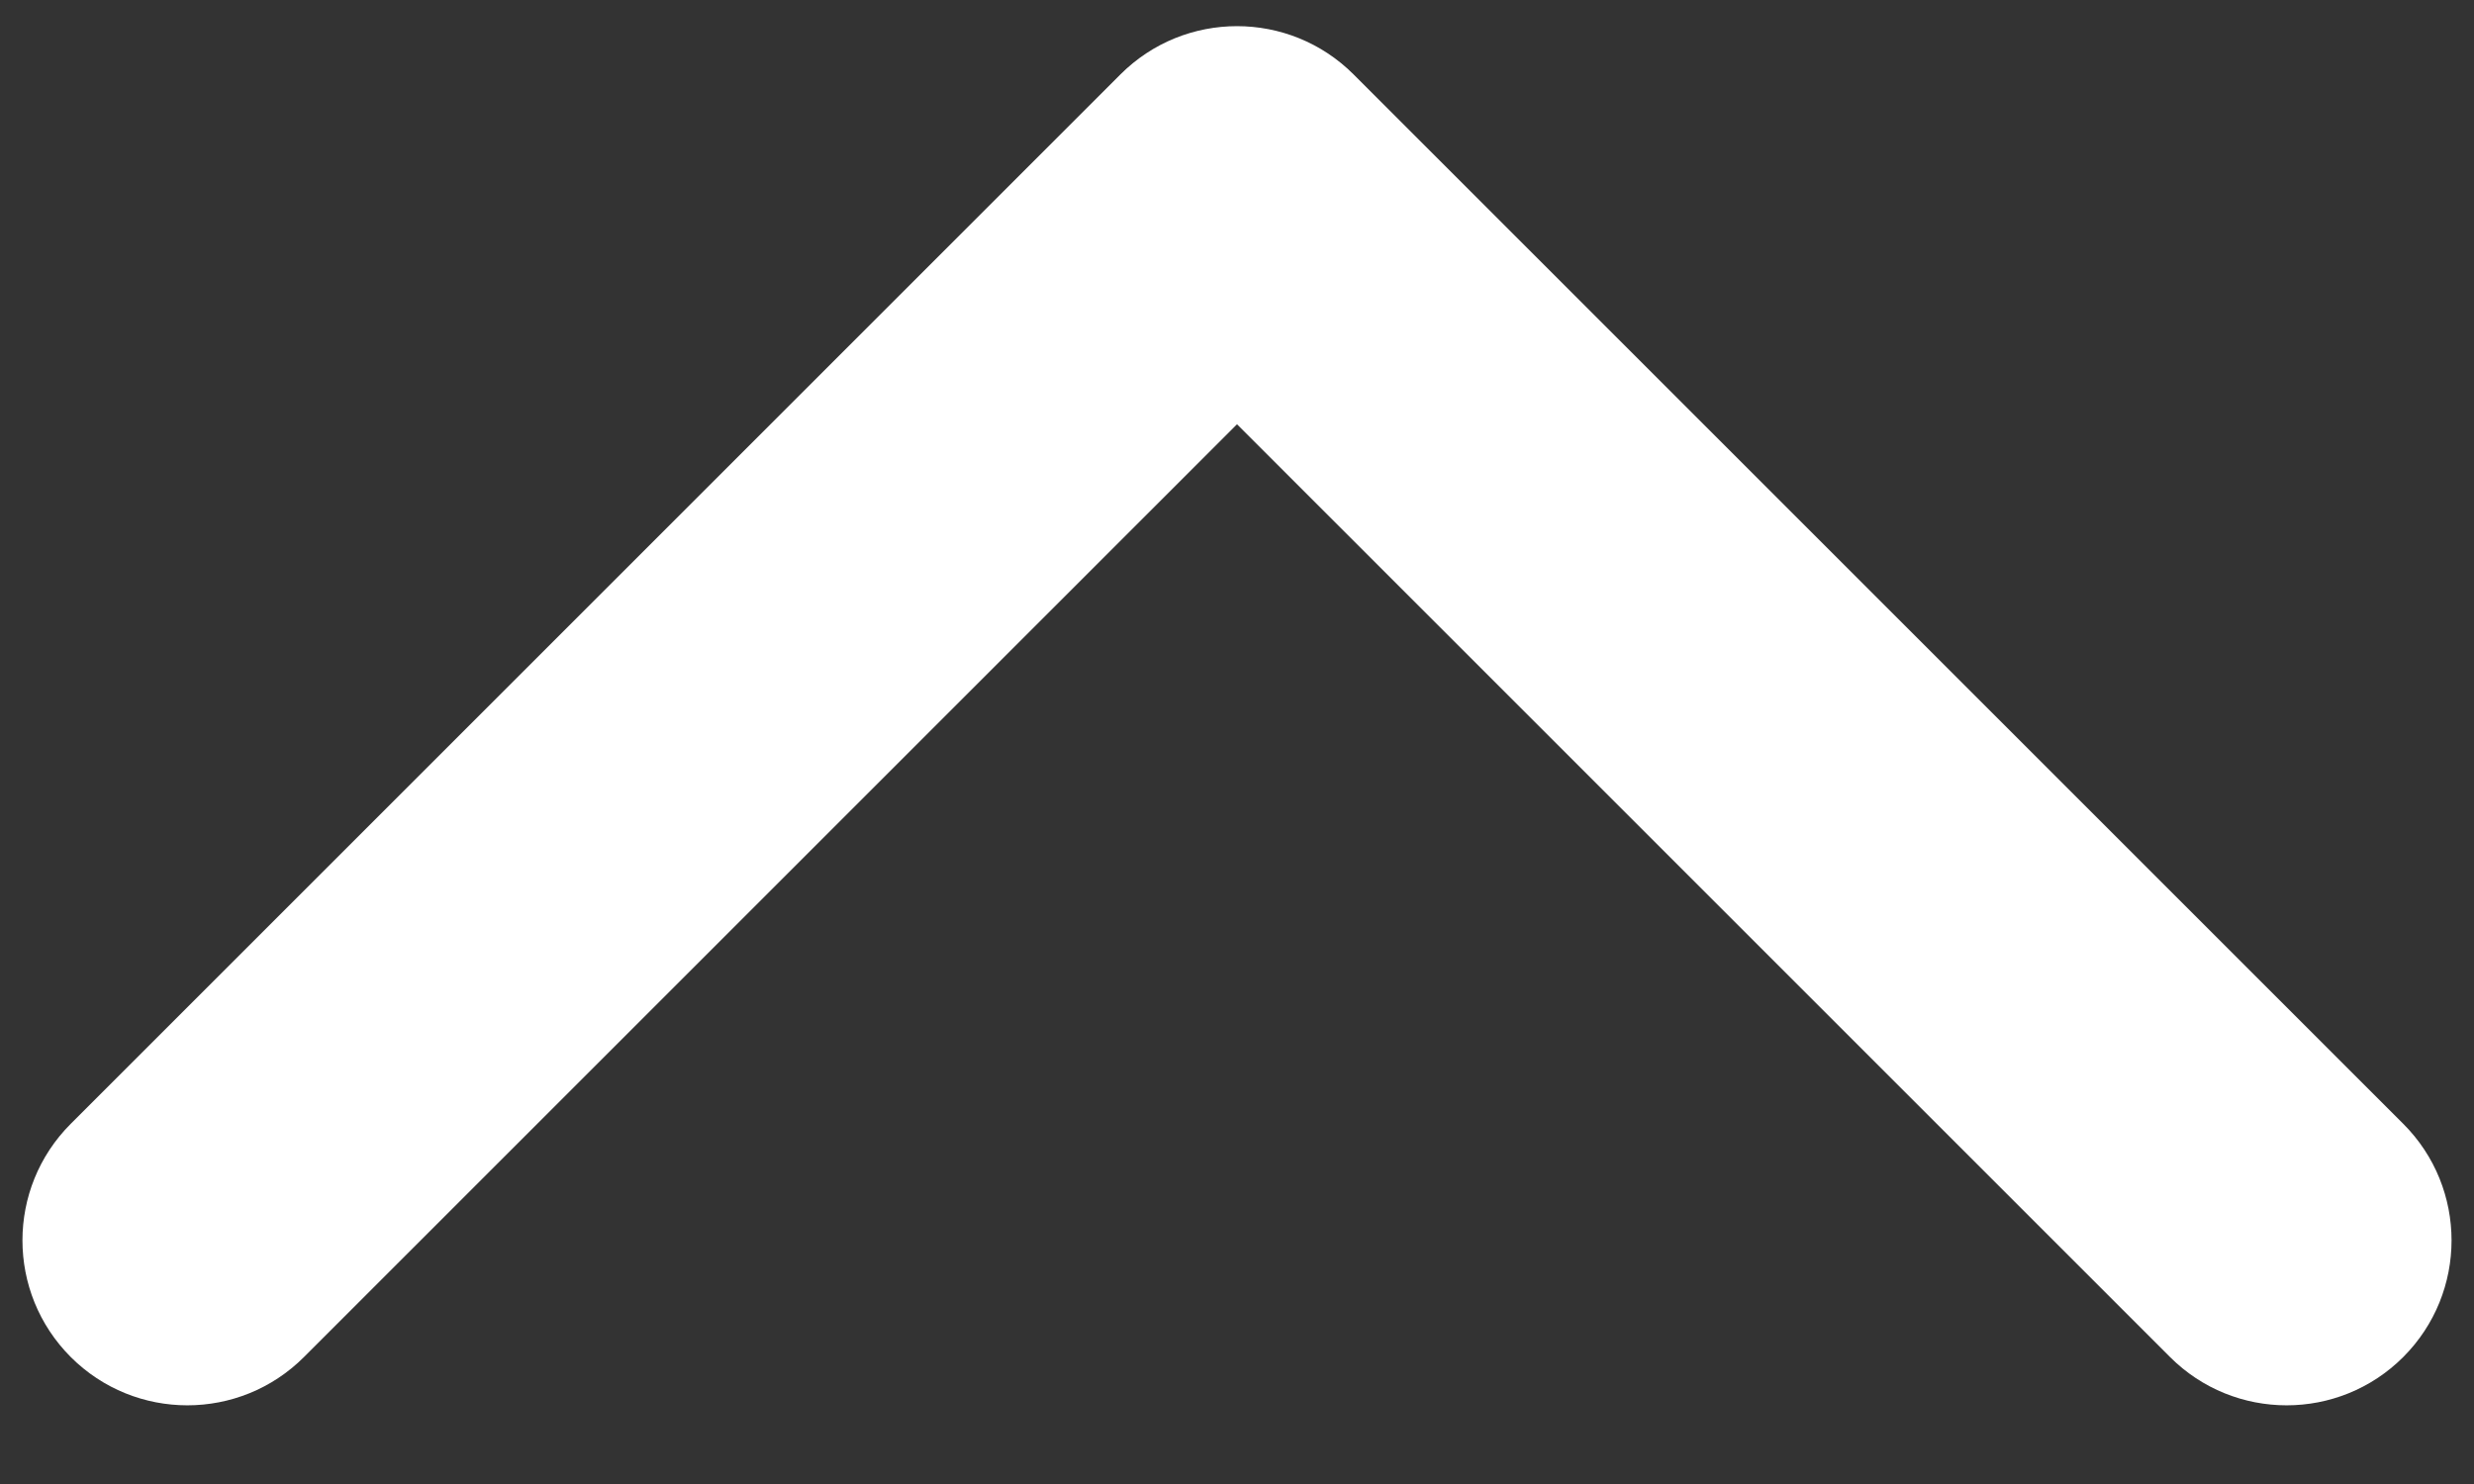 <svg width="30" height="18" viewBox="0 0 30 18" fill="none" xmlns="http://www.w3.org/2000/svg">
<rect x="0" y="0" width="30" height="18" fill="#333333" stroke="none"/>
<path d="M16.414 0.903C15.633 0.122 14.367 0.122 13.586 0.903L0.858 13.631C0.077 14.412 0.077 15.678 0.858 16.46C1.639 17.241 2.905 17.241 3.686 16.46L15 5.146L26.314 16.46C27.095 17.241 28.361 17.241 29.142 16.46C29.923 15.678 29.923 14.412 29.142 13.631L16.414 0.903ZM17 3.587L17 2.317L13 2.317L13 3.587L17 3.587Z" fill="white"/>
</svg>
